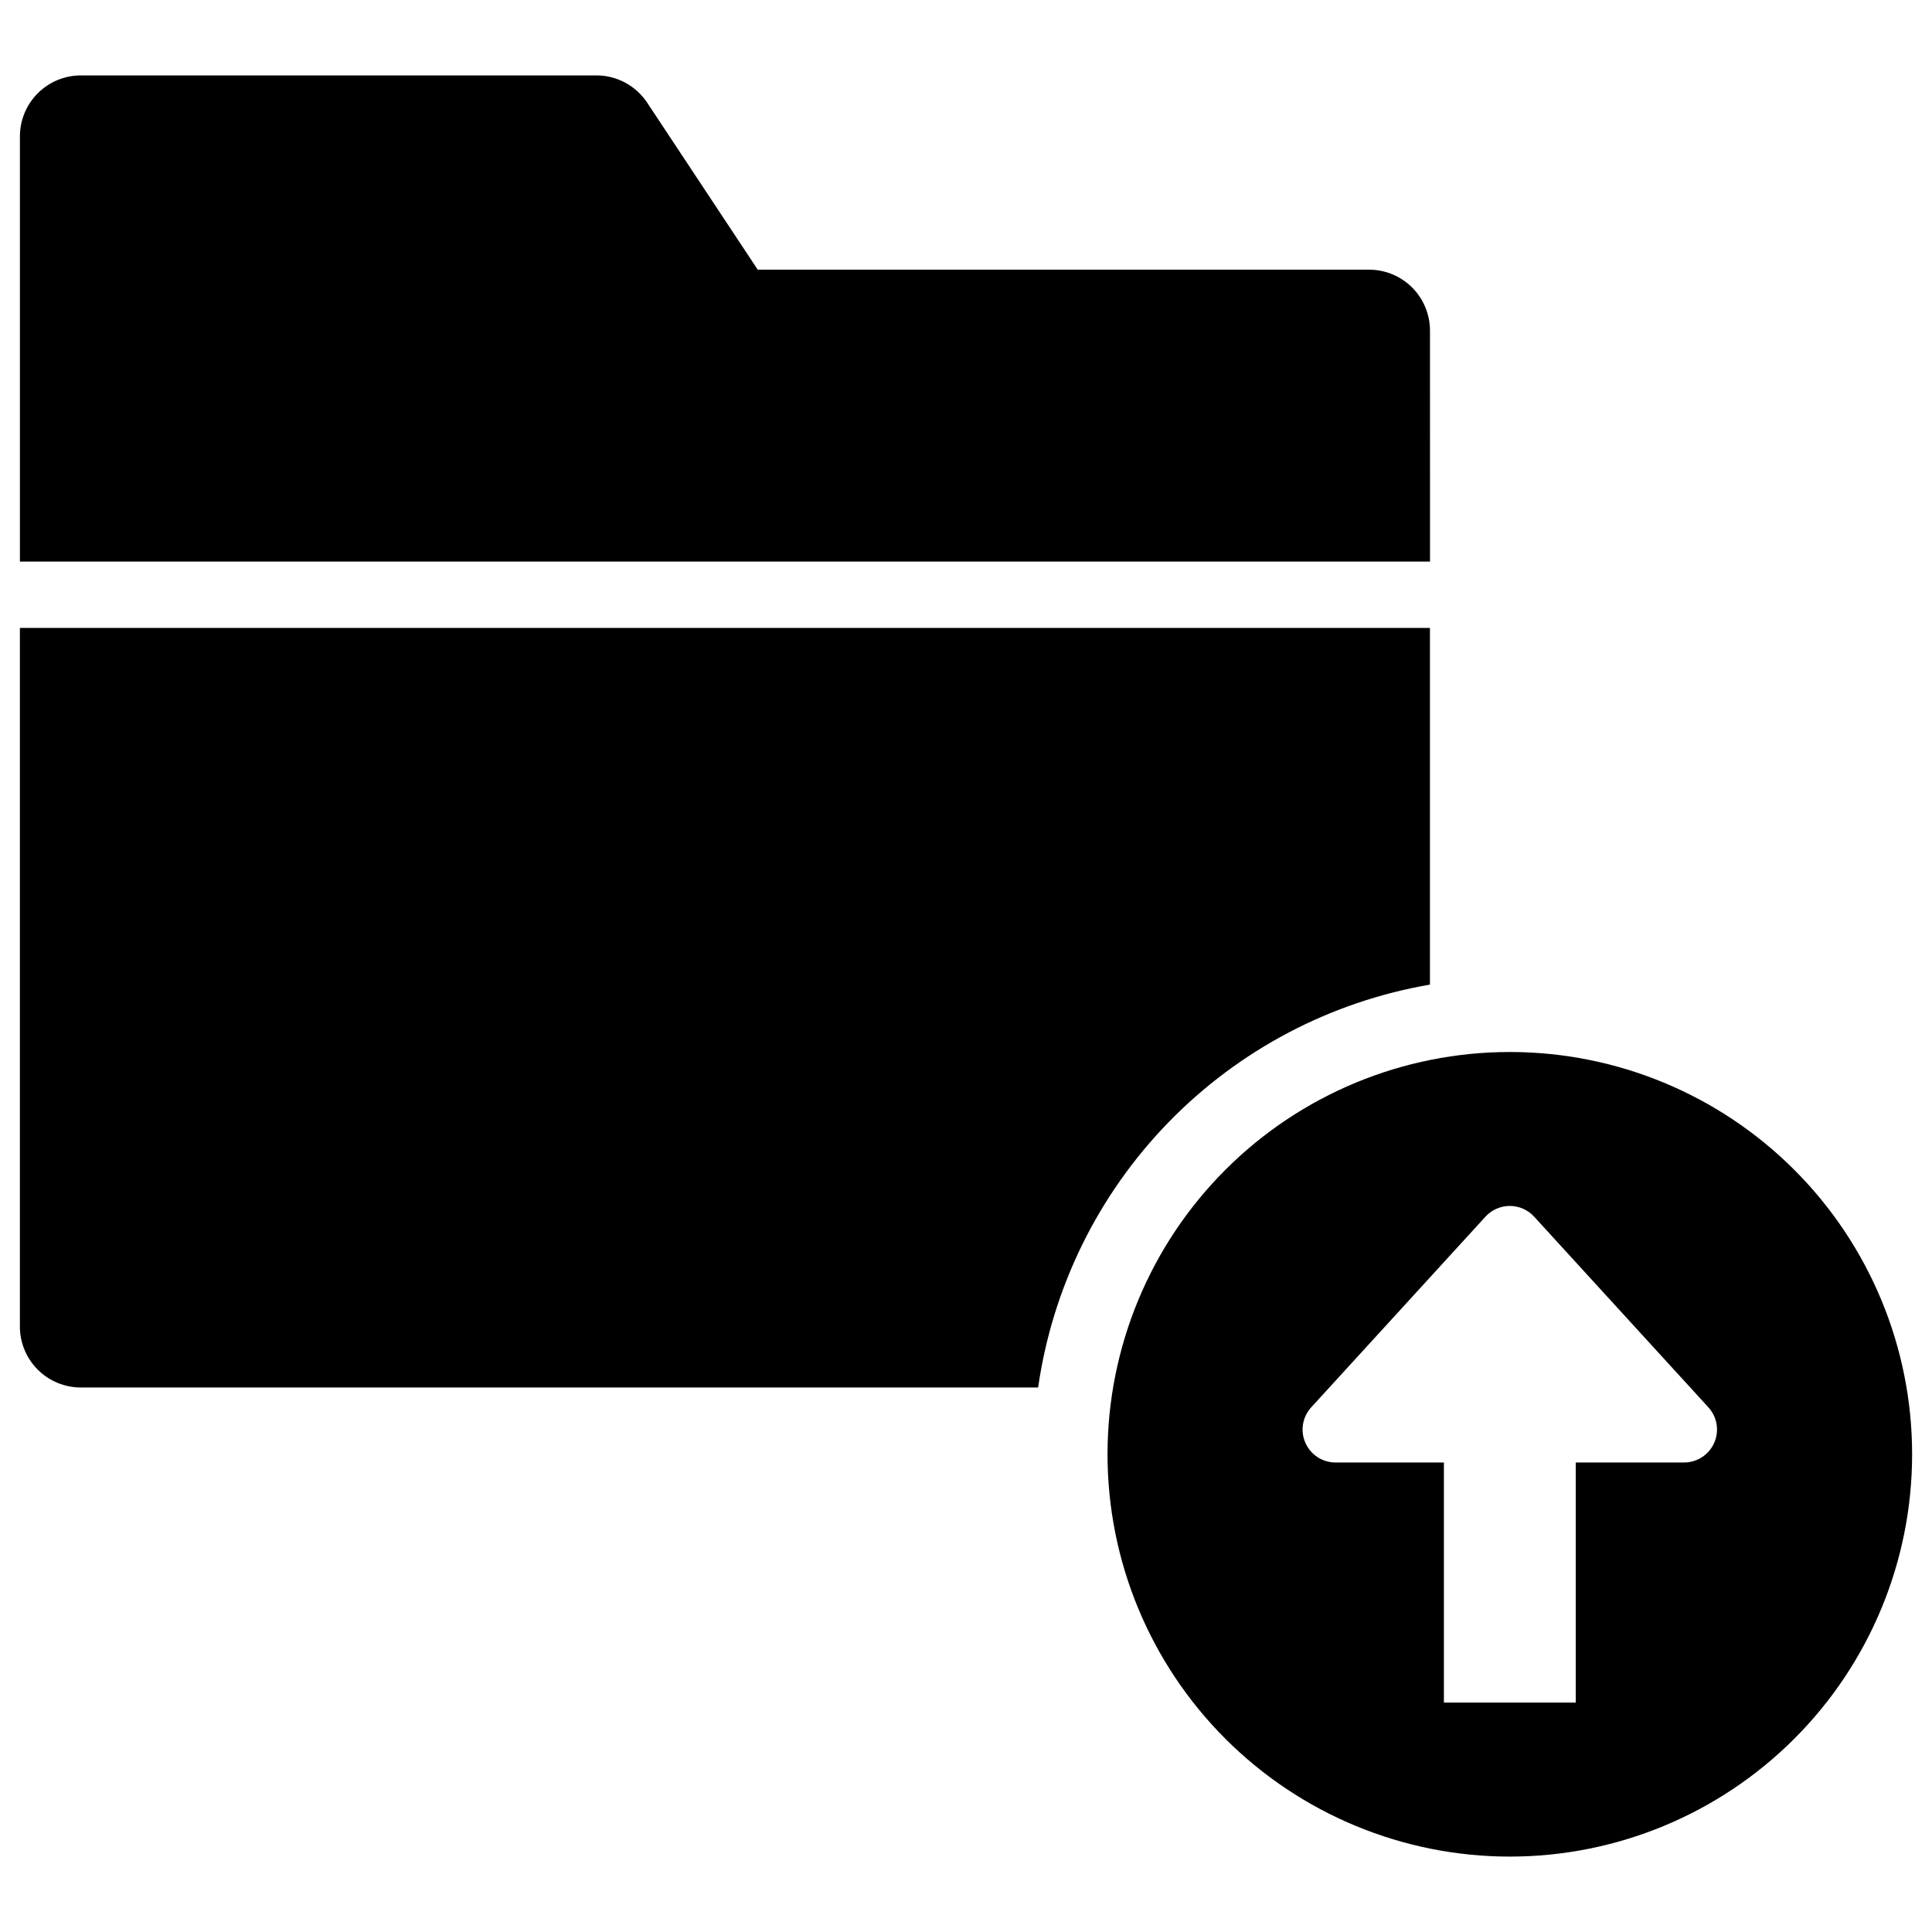 <?xml version="1.0" encoding="UTF-8"?>
<!-- Uploaded to: SVG Repo, www.svgrepo.com, Generator: SVG Repo Mixer Tools -->
<svg fill="#000000" width="800px" height="800px" version="1.1" viewBox="144 144 512 512" xmlns="http://www.w3.org/2000/svg">
 <g>
  <path d="m544.12 422.79c-28.277 0-55.395 11.23-75.387 31.227-19.992 19.992-31.227 47.109-31.227 75.387 0 28.273 11.234 55.391 31.227 75.383 19.992 19.996 47.109 31.227 75.387 31.227 28.273 0 55.391-11.234 75.383-31.227 19.996-19.992 31.227-47.109 31.227-75.387 0-28.273-11.23-55.391-31.227-75.383-19.992-19.996-47.109-31.227-75.383-31.227zm54.168 103.57c-1.398 3.168-4.531 5.215-7.992 5.215h-28.711v63.629h-34.938v-63.629h-28.703c-3.465 0.004-6.602-2.035-8-5.203-1.398-3.168-0.793-6.859 1.543-9.414l46.18-50.531c1.652-1.809 3.996-2.84 6.445-2.84 2.453 0 4.797 1.031 6.449 2.84l46.18 50.531c2.332 2.551 2.938 6.238 1.547 9.402z"/>
  <path d="m522.96 231.61c-0.004-4.281-1.703-8.391-4.731-11.418-3.031-3.027-7.137-4.731-11.418-4.731h-162.01l-29.289-44.242c-2.992-4.519-8.047-7.238-13.465-7.234h-136.62c-4.281 0-8.391 1.703-11.418 4.731s-4.731 7.137-4.731 11.418v112.69h373.69z"/>
  <path d="m522.95 404.93v-94.52h-373.68v185.14c0 4.281 1.699 8.391 4.727 11.418s7.133 4.731 11.418 4.734h253.7c3.797-26.488 15.891-51.094 34.547-70.277 18.656-19.184 42.914-31.961 69.289-36.492z"/>
 </g>
</svg>